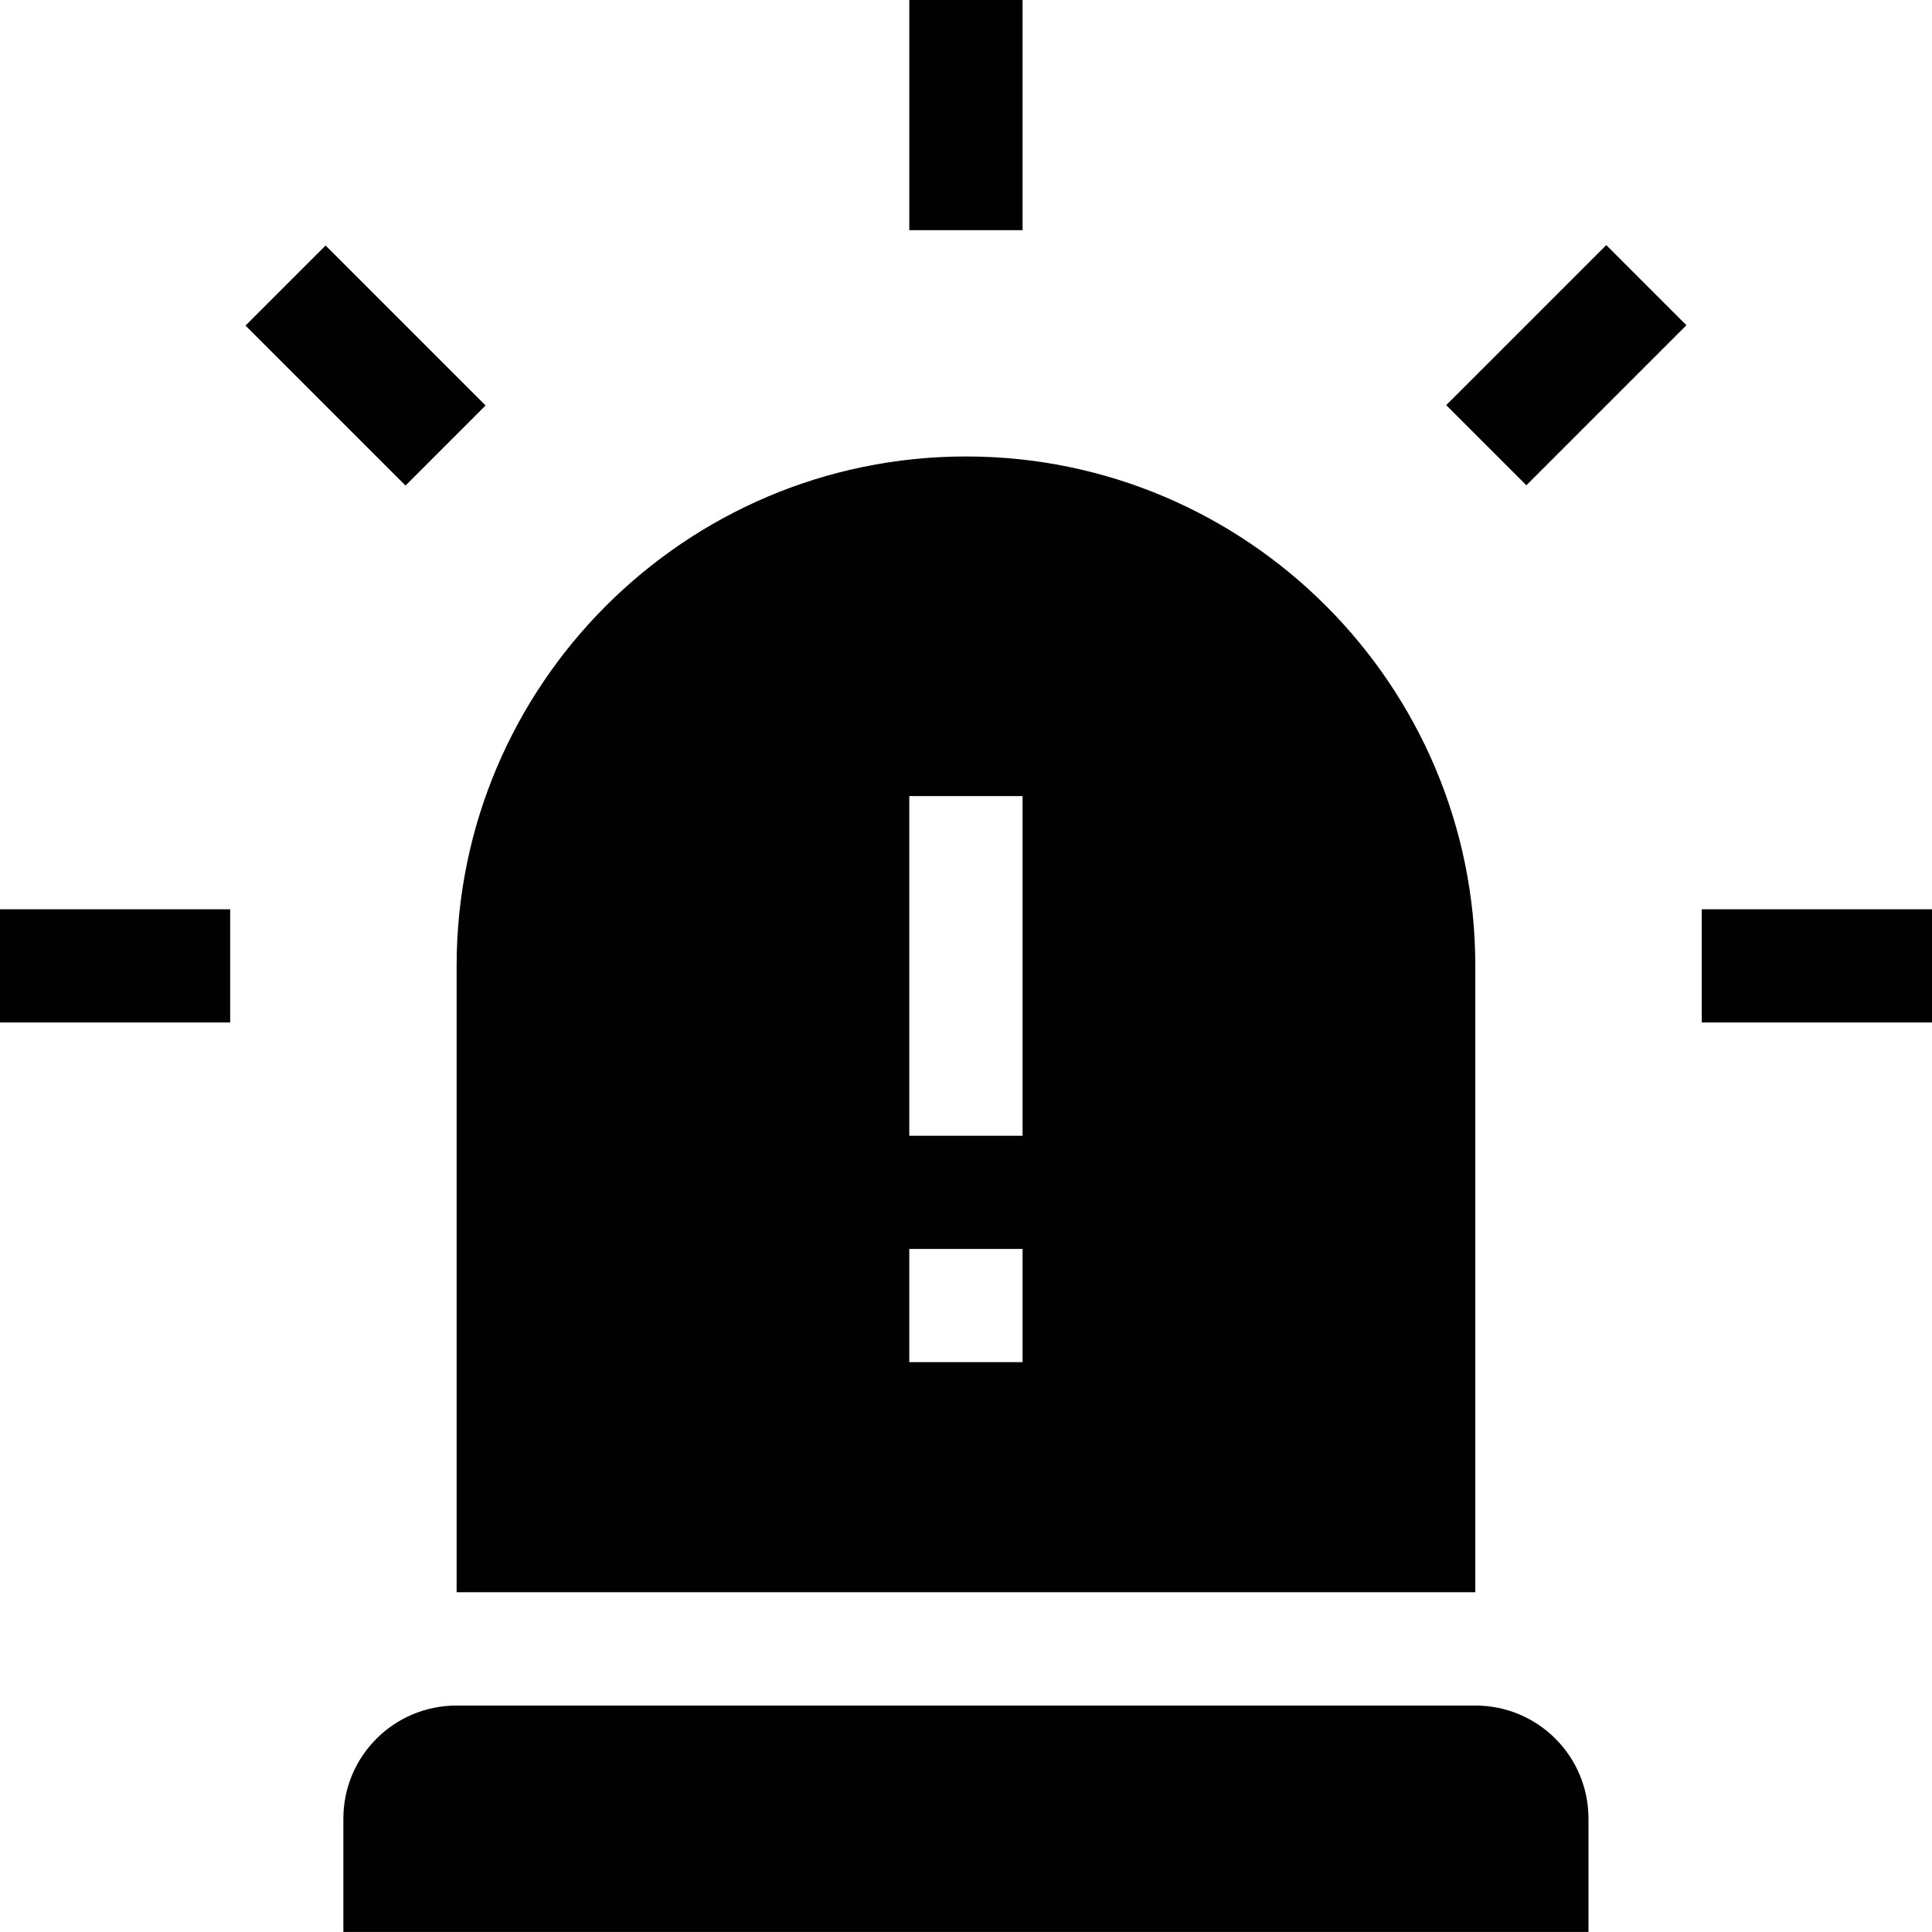 <?xml version="1.0" encoding="utf-8"?>
<!-- Generator: Adobe Illustrator 15.1.0, SVG Export Plug-In . SVG Version: 6.00 Build 0)  -->
<!DOCTYPE svg PUBLIC "-//W3C//DTD SVG 1.1//EN" "http://www.w3.org/Graphics/SVG/1.1/DTD/svg11.dtd">
<svg version="1.1" id="Layer_1" xmlns="http://www.w3.org/2000/svg" xmlns:xlink="http://www.w3.org/1999/xlink" x="0px" y="0px"
	 width="24.938px" height="24.937px" viewBox="0 0 24.938 24.937" enable-background="new 0 0 24.938 24.937" xml:space="preserve">
<rect y="11.737" fill="#010101" width="2.971" height="1.461"/>
<rect x="21.966" y="11.737" fill="#010101" width="2.972" height="1.461"/>
<rect x="18.756" y="3.988" transform="matrix(-0.707 0.707 -0.707 -0.707 37.848 -6.243)" fill="#010101" width="2.922" height="1.463"/>
<rect x="3.259" y="3.988" transform="matrix(0.707 0.707 -0.707 0.707 4.718 -1.955)" fill="#010101" width="2.921" height="1.462"/>
<rect x="11.737" fill="#010101" width="1.462" height="2.971"/>
<path fill="#010101" d="M5.894,22.015c-0.808,0-1.462,0.652-1.462,1.461v1.461h16.072v-1.461c0-0.809-0.653-1.461-1.461-1.461H5.894
	z"/>
<path fill="#010101" d="M5.894,12.467v8.085h13.149v-8.085c0-3.625-2.949-6.575-6.574-6.575C8.843,5.892,5.894,8.842,5.894,12.467
	 M11.737,10.276h1.462v4.384h-1.462V10.276z M11.737,16.121h1.462v1.461h-1.462V16.121z"/>
</svg>

